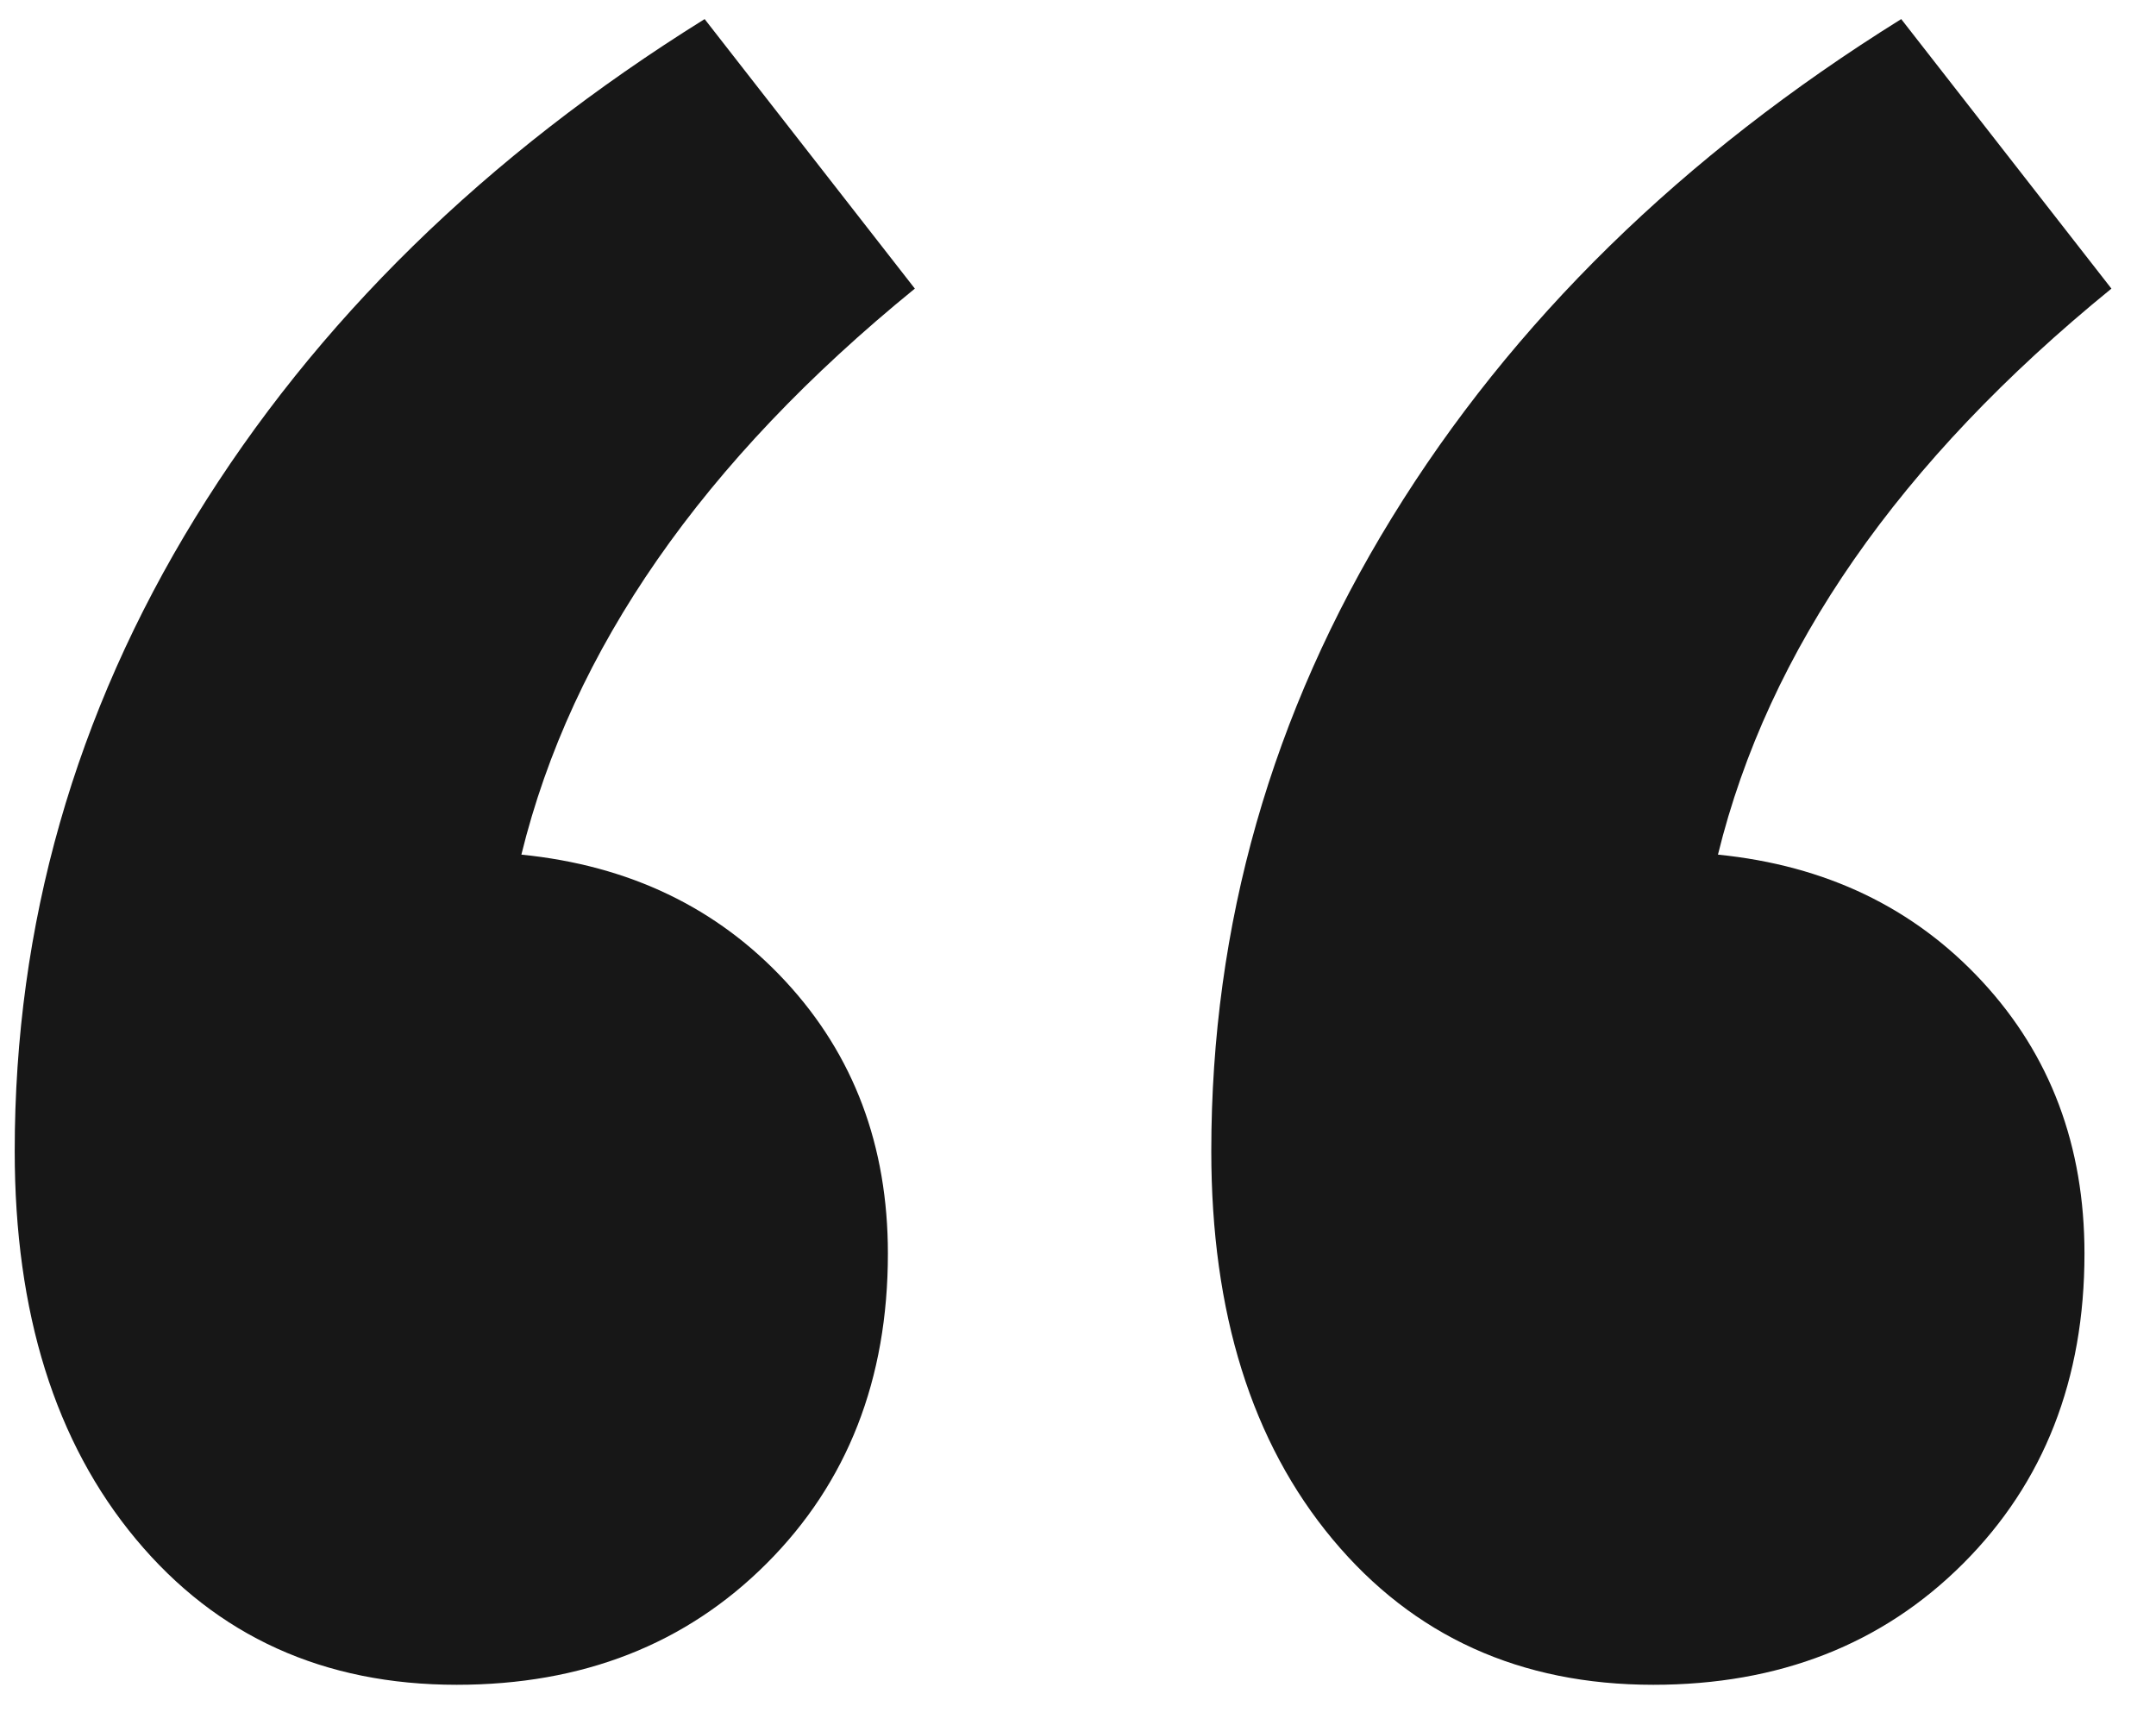 <?xml version="1.0" encoding="UTF-8"?>
<svg width="40px" height="32px" viewBox="0 0 40 32" version="1.1" xmlns="http://www.w3.org/2000/svg" xmlns:xlink="http://www.w3.org/1999/xlink">
    <title>“</title>
    <g id="Symbols" stroke="none" stroke-width="1" fill="none" fill-rule="evenodd">
        <g id="Testimonials" transform="translate(-517, -24)" fill="#171717" fill-rule="nonzero">
            <g id="“">
                <path d="M525.473,55.254 C527.806,55.254 529.723,54.504 531.223,53.004 C532.723,51.504 533.473,49.587 533.473,47.254 C533.473,45.254 532.84,43.571 531.573,42.204 C530.306,40.837 528.673,40.054 526.673,39.854 C527.606,36.054 530.04,32.554 533.973,29.354 L533.973,29.354 L530.073,24.354 C526.006,26.887 522.856,29.971 520.623,33.604 C518.39,37.237 517.273,41.154 517.273,45.354 C517.273,48.354 518.023,50.754 519.523,52.554 C521.023,54.354 523.006,55.254 525.473,55.254 Z M547.673,55.254 C550.006,55.254 551.923,54.504 553.423,53.004 C554.923,51.504 555.673,49.587 555.673,47.254 C555.673,45.254 555.04,43.571 553.773,42.204 C552.506,40.837 550.873,40.054 548.873,39.854 C549.806,36.054 552.24,32.554 556.173,29.354 L556.173,29.354 L552.273,24.354 C548.206,26.887 545.056,29.971 542.823,33.604 C540.59,37.237 539.473,41.154 539.473,45.354 C539.473,48.354 540.223,50.754 541.723,52.554 C543.223,54.354 545.206,55.254 547.673,55.254 Z"></path>
            </g>
        </g>
    </g>
</svg>